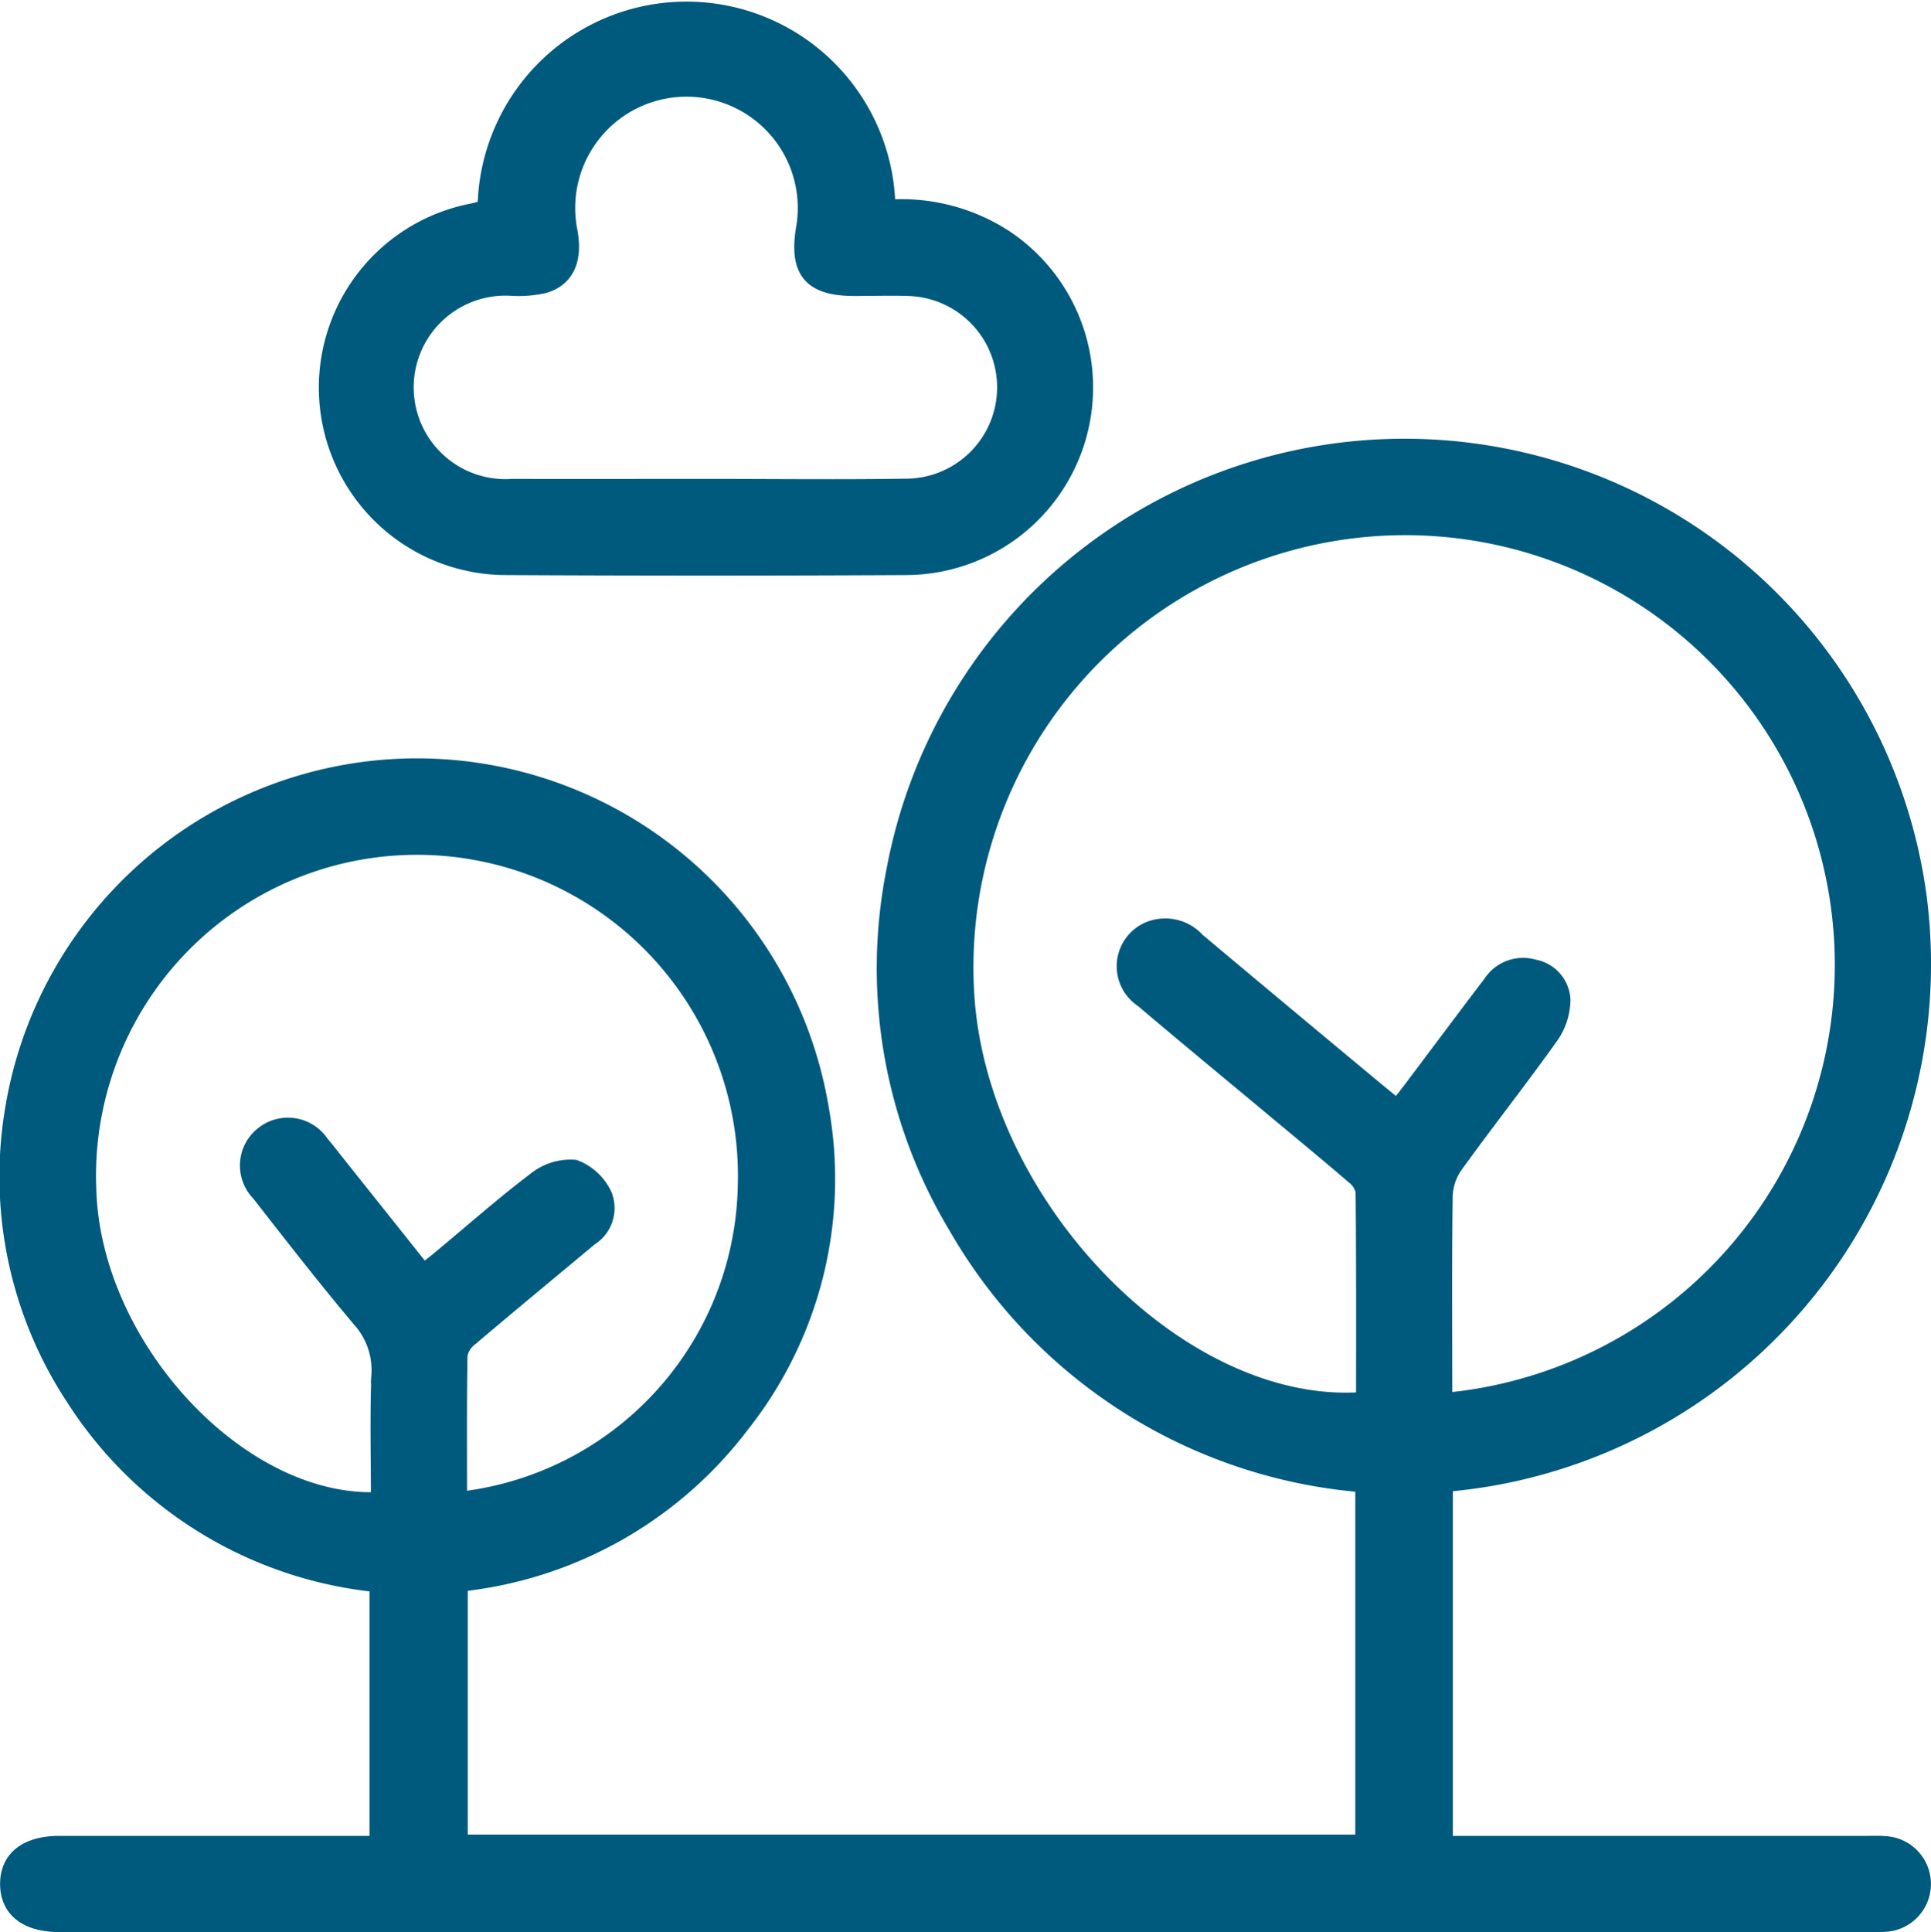 <svg xmlns="http://www.w3.org/2000/svg" width="58.88" height="58.905" viewBox="0 0 58.88 58.905">
  <g id="Group_5263" data-name="Group 5263" transform="translate(-1387.749 -808.345)">
    <path id="Path_12833" data-name="Path 12833" d="M43.8,114.014V125H56.678c.182,0,.366-.009.547.007a1.211,1.211,0,0,1-.023,2.42c-.161.013-.324.006-.486.006H1.564c-1,0-1.56-.441-1.562-1.215S.564,125,1.559,125q4.5,0,9,0h.707v-7.928A12.443,12.443,0,0,1,2,111.385a12.262,12.262,0,0,1-1.877-8.594,12.477,12.477,0,0,1,24.65-.209,12.066,12.066,0,0,1-2.411,9.622,12.392,12.392,0,0,1-8.6,4.851v7.906H41.325V114.028a15.742,15.742,0,0,1-12.393-7.834A15.276,15.276,0,0,1,27.03,95.3a15.814,15.814,0,0,1,31.222.858A15.9,15.9,0,0,1,43.8,114.014m-.015-2.52A13.352,13.352,0,0,0,42.01,84.856,13.426,13.426,0,0,0,29.2,98.975c.327,6.525,6.534,12.936,12.148,12.49,0-2.12.007-4.245-.014-6.369a.8.8,0,0,0-.309-.471c-.721-.622-1.457-1.227-2.188-1.837-1.416-1.181-2.84-2.353-4.246-3.545a1.206,1.206,0,0,1,.156-2.1,1.3,1.3,0,0,1,1.5.317q2.655,2.226,5.32,4.44c.257.214.516.424.788.647.175-.226.3-.384.422-.545.816-1.085,1.628-2.173,2.449-3.253a1.156,1.156,0,0,1,1.285-.473,1.054,1.054,0,0,1,.875.972,1.971,1.971,0,0,1-.353,1.108c-.952,1.336-1.969,2.626-2.929,3.956a1.735,1.735,0,0,0-.309.932c-.028,1.885-.014,3.77-.014,5.655ZM13.743,114.51a9.825,9.825,0,0,0,8.751-9.521,10.037,10.037,0,1,0-20.059.048c.134,4.824,4.654,9.682,8.874,9.479,0-1.271-.034-2.546.014-3.818a2.315,2.315,0,0,0-.59-1.7c-1.058-1.255-2.064-2.552-3.075-3.846a1.2,1.2,0,0,1,.112-1.781,1.208,1.208,0,0,1,1.764.27c.184.216.355.442.532.664l2.592,3.252c.2-.154.356-.271.508-.4.966-.8,1.909-1.638,2.909-2.395a1.7,1.7,0,0,1,1.195-.376,1.615,1.615,0,0,1,.9.849,1.065,1.065,0,0,1-.439,1.282c-1.213,1.013-2.433,2.019-3.638,3.041a.869.869,0,0,0-.338.518c-.027,1.476-.015,2.953-.015,4.431" transform="translate(1388 739.568)" fill="#005a7e" stroke="#005a7e" stroke-width="0.5"/>
    <path id="Path_12834" data-name="Path 12834" d="M76.921,6.089a5.78,5.78,0,0,1,3.565.9,5.471,5.471,0,0,1-2.96,10.044q-6.111.032-12.223,0A5.465,5.465,0,0,1,64.285,6.2c.136-.028.269-.073.4-.108a6.121,6.121,0,0,1,12.241,0M71.393,14.6v0c2.066,0,4.133.026,6.2-.008a3.035,3.035,0,0,0-.012-6.067c-.546-.018-1.094,0-1.641,0-1.348,0-1.771-.514-1.537-1.861a3.643,3.643,0,1,0-7.169.146c.155.854-.094,1.428-.765,1.628a3.514,3.514,0,0,1-.959.084A3.047,3.047,0,1,0,65.5,14.6c1.965.006,3.93,0,5.9,0" transform="translate(1337.876 808.595)" fill="#005a7e" stroke="#005a7e" stroke-width="0.5"/>
  </g>
</svg>
